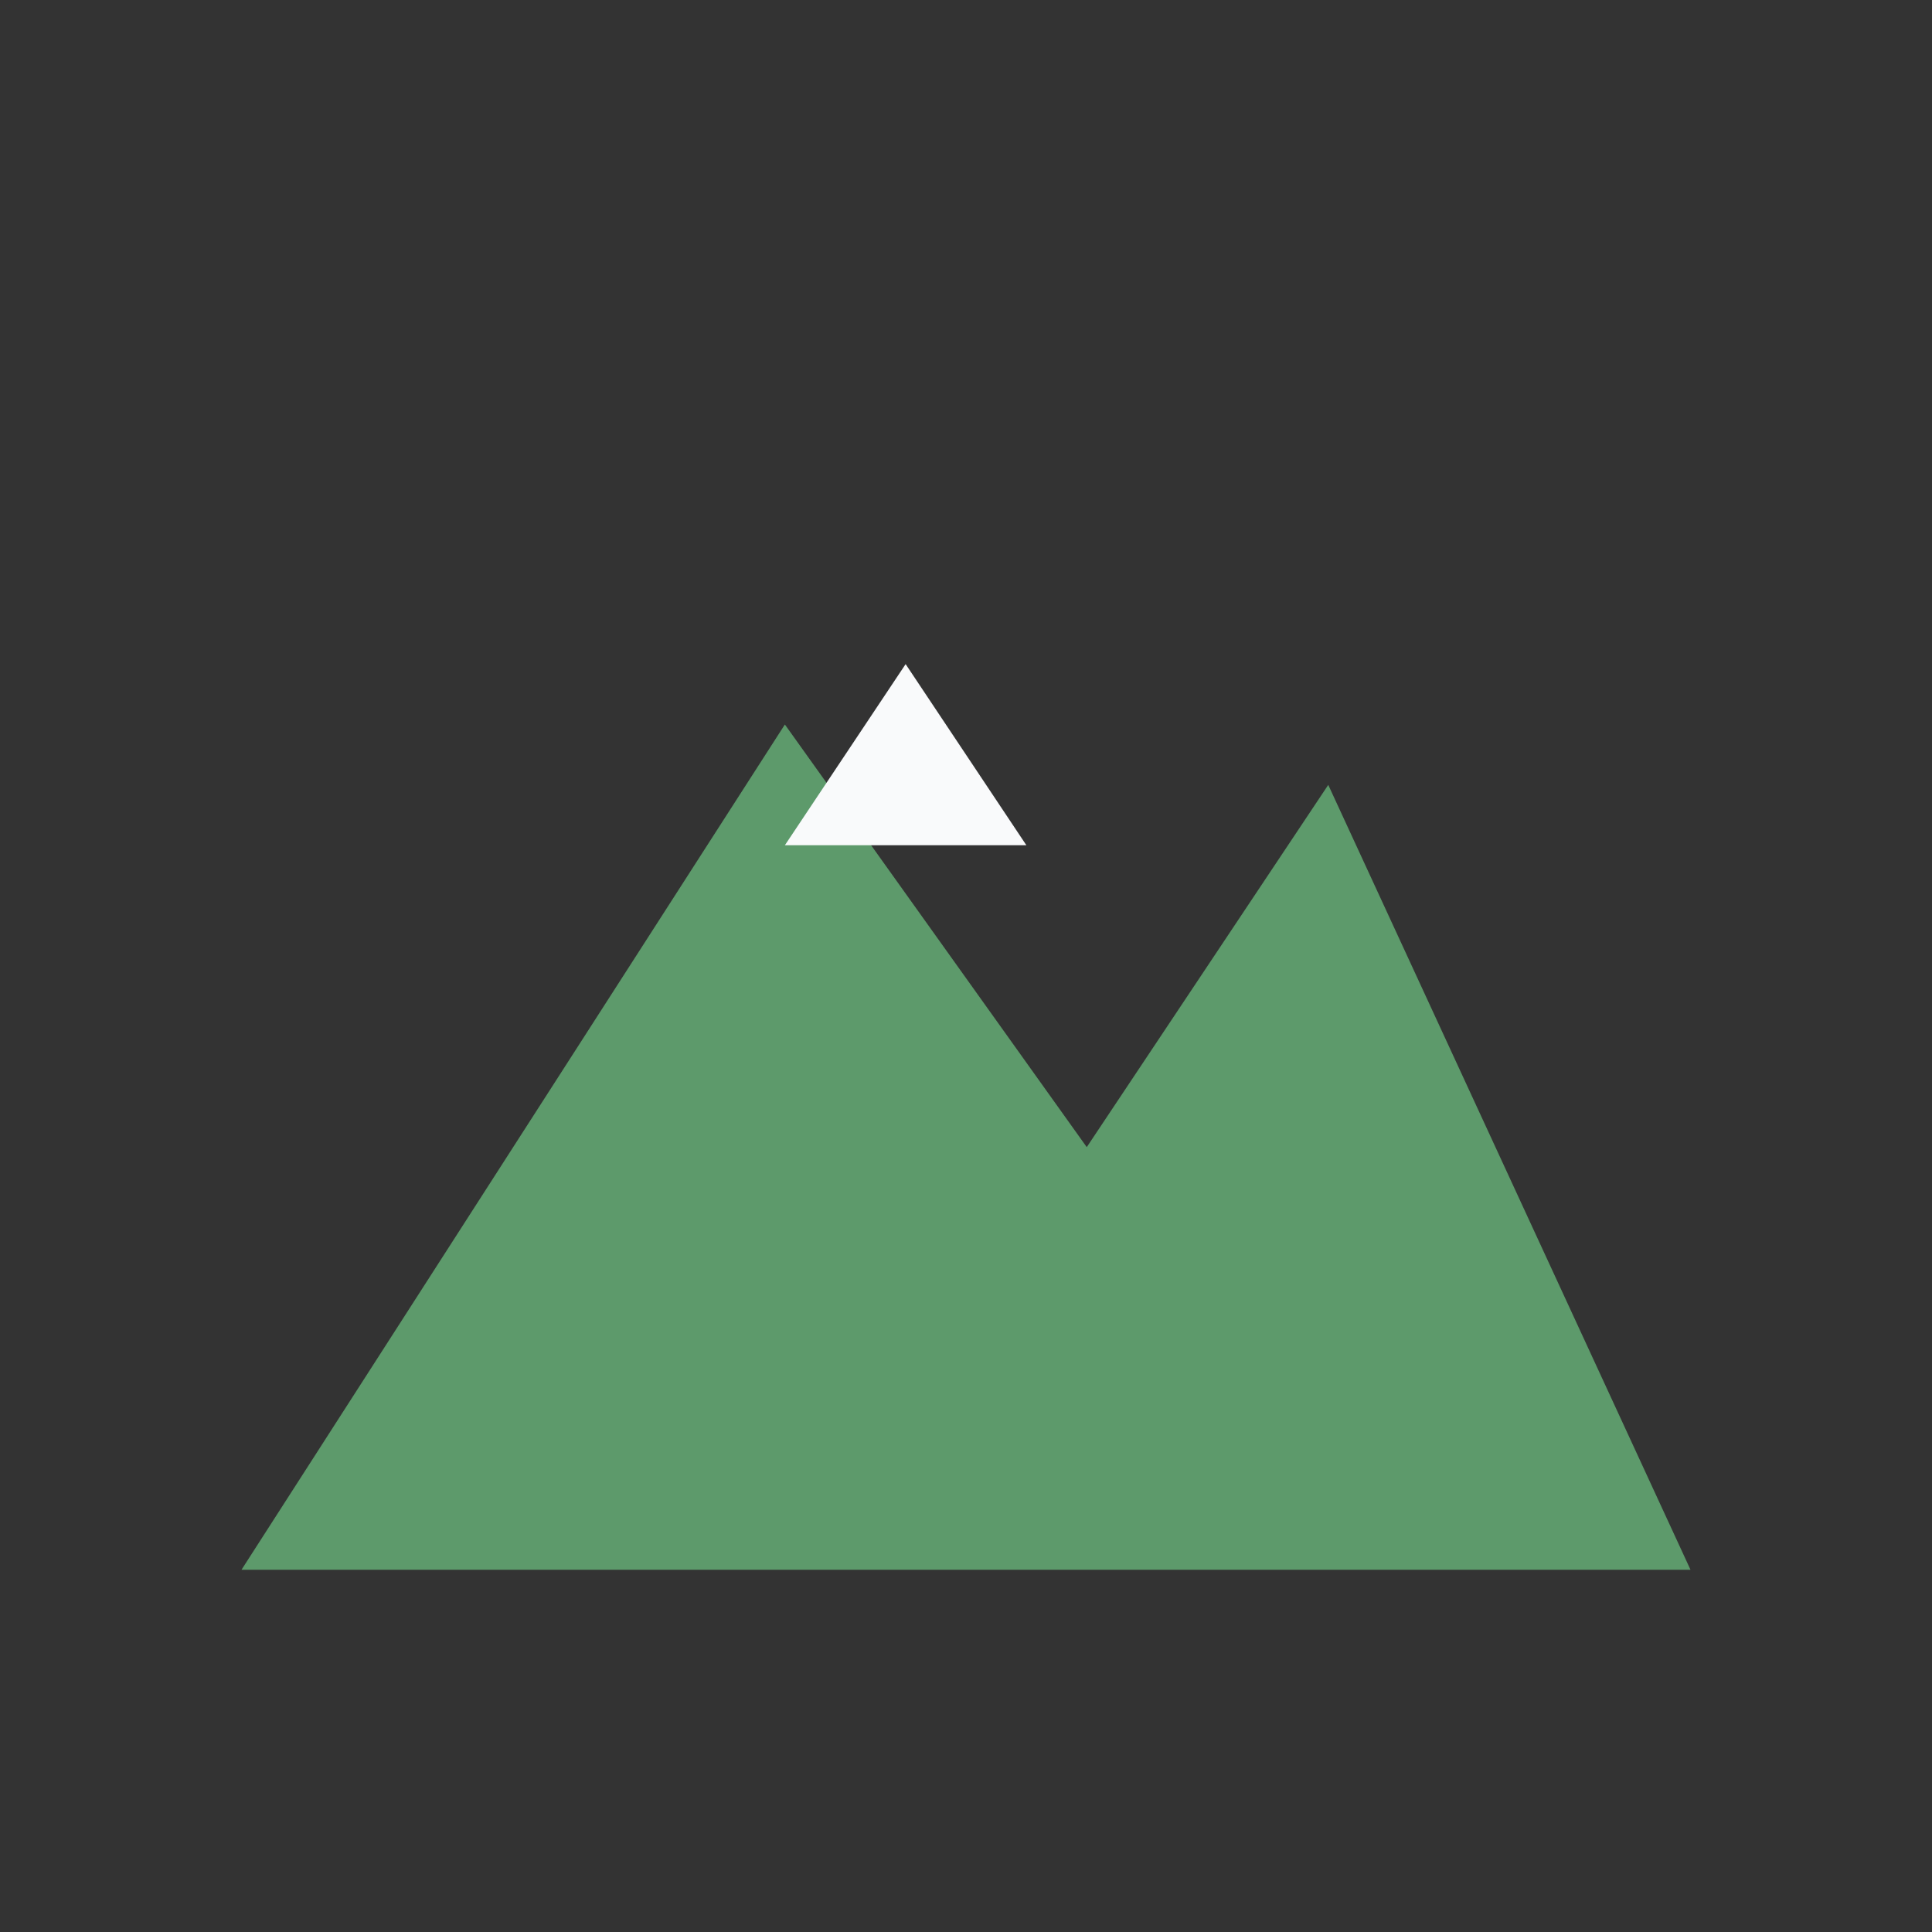 <?xml version="1.0" encoding="UTF-8"?>
<svg xmlns="http://www.w3.org/2000/svg" width="32" height="32" viewBox="0 0 32 32"><rect x="0" y="0" width="32" height="32" fill="#333333" stroke="none"/><path d="M4 26l9-14 5 7 4-6 6 13z" fill="#5D9A6B"/><path d="M13 14l2-3 2 3z" fill="#F9FAFB"/></svg>
